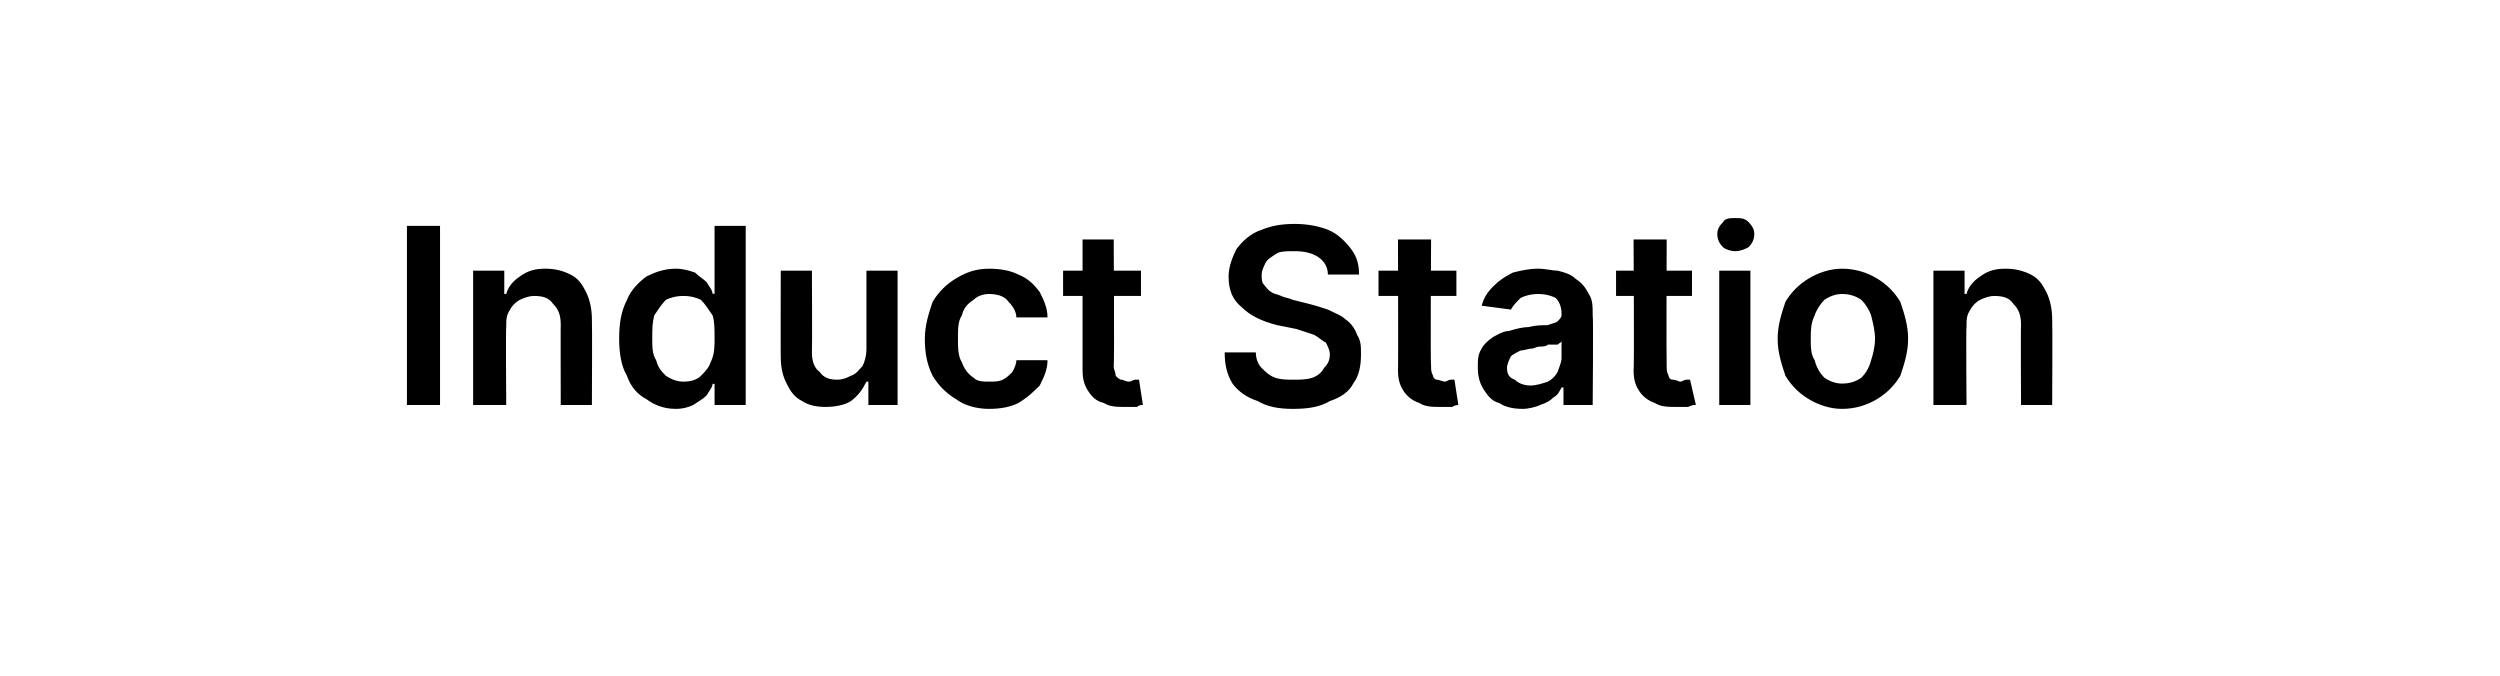 <?xml version="1.0" standalone="no"?><!DOCTYPE svg PUBLIC "-//W3C//DTD SVG 1.1//EN" "http://www.w3.org/Graphics/SVG/1.1/DTD/svg11.dtd"><svg xmlns="http://www.w3.org/2000/svg" version="1.1" width="128.4px" height="34.7px" viewBox="0 0 128.4 34.7"><desc>Induct Station</desc><defs/><g id="Polygon5332"><path d="m22.6 11.6l0 9.2l-1.7 0l0-9.2l1.7 0zm3.4 5.2c-.03-.02 0 4 0 4l-1.7 0l0-6.9l1.6 0l0 1.2c0 0 .08-.01.1 0c.1-.4.4-.7.7-.9c.4-.3.8-.4 1.3-.4c.5 0 .9.1 1.3.3c.4.2.6.5.8.9c.2.4.3.9.3 1.4c.02.03 0 4.4 0 4.4l-1.6 0c0 0-.01-4.12 0-4.1c0-.5-.1-.8-.4-1.1c-.2-.3-.5-.4-1-.4c-.2 0-.5.1-.7.2c-.2.1-.4.3-.5.5c-.2.3-.2.5-.2.9zm8.7 4.2c-.6 0-1.1-.2-1.5-.5c-.4-.2-.8-.6-1-1.2c-.3-.5-.4-1.2-.4-1.9c0-.8.1-1.4.4-2c.2-.5.6-.9 1-1.2c.4-.2.9-.4 1.5-.4c.4 0 .7.1 1 .2c.2.2.4.3.6.5c.1.2.3.4.3.6c.04-.04.1 0 .1 0l0-3.5l1.6 0l0 9.2l-1.6 0l0-1.1c0 0-.06.05-.1 0c0 .2-.2.4-.3.6c-.2.2-.4.3-.7.5c-.2.1-.5.2-.9.2zm.4-1.4c.4 0 .7-.1.9-.3c.2-.2.4-.4.5-.7c.2-.4.2-.8.2-1.2c0-.5 0-.9-.1-1.2c-.2-.3-.4-.6-.6-.8c-.2-.1-.5-.2-.9-.2c-.4 0-.7.1-.9.2c-.2.2-.4.5-.6.8c-.1.4-.1.7-.1 1.2c0 .4 0 .8.2 1.1c.1.4.3.6.5.8c.3.2.6.3.9.3zm9.4-1.7c0 .02 0-4 0-4l1.6 0l0 6.9l-1.5 0l0-1.2c0 0-.12.01-.1 0c-.2.4-.4.7-.8 1c-.3.2-.8.3-1.3.3c-.5 0-.9-.1-1.2-.3c-.4-.2-.6-.5-.8-.9c-.2-.4-.3-.8-.3-1.4c-.01.02 0-4.4 0-4.4l1.6 0c0 0 .02 4.17 0 4.2c0 .4.1.8.4 1c.2.3.5.4.9.4c.3 0 .5-.1.7-.2c.3-.1.4-.3.6-.5c.1-.2.2-.5.2-.9zm6.3 3.1c-.7 0-1.3-.2-1.7-.5c-.5-.3-.9-.7-1.2-1.2c-.3-.6-.4-1.2-.4-1.9c0-.7.2-1.3.4-1.9c.3-.5.7-.9 1.2-1.2c.5-.3 1-.5 1.7-.5c.6 0 1.1.1 1.5.3c.5.2.8.5 1.1.9c.2.4.4.8.4 1.3c0 0-1.6 0-1.6 0c0-.3-.2-.6-.4-.8c-.2-.3-.6-.4-1-.4c-.3 0-.6.1-.8.3c-.3.2-.5.4-.6.8c-.2.3-.2.7-.2 1.2c0 .4 0 .9.2 1.2c.1.3.3.6.6.8c.2.2.5.2.8.2c.3 0 .5 0 .7-.1c.2-.1.3-.2.5-.4c.1-.2.2-.4.2-.6c0 0 1.6 0 1.6 0c0 .5-.2.9-.4 1.3c-.3.3-.6.6-1.1.9c-.4.2-.9.3-1.5.3zm7.8-7.1l0 1.3l-4 0l0-1.3l4 0zm-3-1.6l1.6 0c0 0 .04 6.45 0 6.5c0 .2.1.3.1.5c.1.1.2.2.3.2c.1 0 .2.1.4.1c.1 0 .2-.1.3-.1c0 0 .1 0 .2 0c0 0 .2 1.3.2 1.3c-.1 0-.2 0-.3.1c-.2 0-.4 0-.6 0c-.4 0-.8 0-1.1-.2c-.4-.1-.6-.3-.8-.6c-.2-.3-.3-.6-.3-1.1c0 .02 0-6.7 0-6.7zm12.6 1.8c0-.4-.2-.7-.5-.9c-.3-.2-.7-.3-1.2-.3c-.4 0-.7 0-.9.1c-.3.2-.5.3-.6.5c-.1.2-.2.4-.2.6c0 .2 0 .4.1.5c.1.1.2.3.4.4c.1.1.3.1.5.2c.2.1.4.1.6.2c0 0 .8.2.8.2c.4.1.7.2 1 .3c.4.2.7.3.9.5c.3.2.5.5.6.8c.2.3.2.6.2 1c0 .6-.1 1.1-.4 1.5c-.2.4-.6.7-1.2.9c-.5.3-1.1.4-1.9.4c-.7 0-1.3-.1-1.8-.4c-.6-.2-1-.5-1.3-.9c-.3-.5-.4-1-.4-1.6c0 0 1.6 0 1.6 0c0 .3.1.6.3.8c.2.2.4.4.7.5c.3.1.6.1.9.1c.4 0 .7 0 1-.1c.3-.1.5-.3.6-.5c.2-.2.3-.4.3-.7c0-.2-.1-.4-.2-.6c-.2-.1-.4-.3-.6-.4c-.3-.1-.6-.2-.9-.3c0 0-1-.2-1-.2c-.8-.2-1.4-.5-1.8-.9c-.5-.4-.7-.9-.7-1.6c0-.5.2-1 .4-1.4c.3-.4.7-.8 1.3-1c.5-.2 1-.3 1.7-.3c.6 0 1.2.1 1.7.3c.5.2.9.6 1.2 1c.3.4.4.8.4 1.3c0 0-1.6 0-1.6 0zm6.6-.2l0 1.3l-4 0l0-1.3l4 0zm-3-1.6l1.7 0c0 0-.04 6.45 0 6.5c0 .2 0 .3.1.5c0 .1.1.2.2.2c.1 0 .3.1.4.1c.1 0 .2-.1.3-.1c.1 0 .1 0 .2 0c0 0 .2 1.3.2 1.3c0 0-.2 0-.3.1c-.2 0-.4 0-.6 0c-.4 0-.8 0-1.1-.2c-.3-.1-.6-.3-.8-.6c-.2-.3-.3-.6-.3-1.1c.02.02 0-6.7 0-6.7zm6.4 8.7c-.5 0-.9-.1-1.2-.3c-.4-.1-.6-.4-.8-.7c-.2-.3-.3-.7-.3-1.1c0-.4 0-.7.2-1c.1-.2.3-.4.6-.6c.2-.1.5-.3.8-.3c.3-.1.7-.2 1-.2c.4-.1.7-.1 1-.1c.2-.1.4-.1.5-.2c.1-.1.2-.2.2-.3c0 0 0-.1 0-.1c0-.3-.1-.6-.3-.8c-.2-.1-.5-.2-.9-.2c-.4 0-.7.1-.9.2c-.2.2-.4.4-.5.6c0 0-1.5-.2-1.5-.2c.1-.4.3-.7.6-1c.3-.3.6-.5 1-.7c.4-.1.8-.2 1.3-.2c.4 0 .7.1 1 .1c.4.1.7.2.9.4c.3.2.5.4.7.8c.2.3.2.6.2 1.1c.04 0 0 4.6 0 4.6l-1.5 0l0-.9c0 0-.08-.01-.1 0c-.1.2-.2.4-.4.5c-.2.2-.4.3-.7.4c-.2.1-.6.2-.9.2zm.4-1.2c.3 0 .6-.1.9-.2c.2-.1.4-.3.5-.5c.1-.3.2-.5.2-.7c0 0 0-.9 0-.9c0 .1-.1.1-.2.2c-.2 0-.3 0-.5 0c-.1.1-.3.1-.4.1c-.2 0-.3.1-.4.1c-.2 0-.4.1-.6.1c-.2.1-.4.2-.5.3c-.1.2-.2.4-.2.6c0 .3.1.5.4.6c.2.2.5.3.8.3zm8.3-5.9l0 1.3l-3.9 0l0-1.3l3.9 0zm-3-1.6l1.7 0c0 0-.02 6.45 0 6.5c0 .2 0 .3.1.5c0 .1.1.2.2.2c.2 0 .3.1.4.1c.1 0 .2-.1.3-.1c.1 0 .1 0 .2 0c0 0 .3 1.3.3 1.3c-.1 0-.2 0-.4.1c-.2 0-.4 0-.6 0c-.4 0-.8 0-1.1-.2c-.3-.1-.6-.3-.8-.6c-.2-.3-.3-.6-.3-1.1c.04.02 0-6.7 0-6.7zm4.4 8.5l0-6.9l1.6 0l0 6.9l-1.6 0zm.8-7.9c-.2 0-.5-.1-.6-.2c-.2-.2-.3-.4-.3-.7c0-.2.1-.4.3-.6c.1-.2.4-.2.6-.2c.3 0 .5 0 .7.2c.2.2.3.4.3.6c0 .3-.1.5-.3.7c-.2.1-.4.2-.7.2zm5.5 8.1c-.6 0-1.2-.2-1.7-.5c-.5-.3-.9-.7-1.2-1.2c-.2-.6-.4-1.2-.4-1.9c0-.7.2-1.3.4-1.9c.3-.5.7-.9 1.2-1.2c.5-.3 1.1-.5 1.7-.5c.7 0 1.3.2 1.8.5c.5.3.9.7 1.2 1.2c.2.6.4 1.2.4 1.9c0 .7-.2 1.3-.4 1.9c-.3.5-.7.9-1.2 1.2c-.5.3-1.1.5-1.8.5zm0-1.3c.4 0 .7-.1 1-.3c.2-.2.4-.5.5-.9c.1-.3.2-.7.2-1.1c0-.4-.1-.8-.2-1.2c-.1-.3-.3-.6-.5-.8c-.3-.2-.6-.3-1-.3c-.3 0-.6.1-.9.3c-.2.2-.4.5-.5.8c-.2.4-.2.8-.2 1.2c0 .4 0 .8.2 1.1c.1.4.3.7.5.9c.3.2.6.3.9.3zm6.4-2.9c-.03-.02 0 4 0 4l-1.7 0l0-6.9l1.6 0l0 1.2c0 0 .08-.01.1 0c.1-.4.4-.7.7-.9c.4-.3.8-.4 1.3-.4c.5 0 .9.1 1.3.3c.4.2.6.5.8.9c.2.4.3.9.3 1.4c.02.03 0 4.4 0 4.4l-1.6 0c0 0-.02-4.12 0-4.1c0-.5-.1-.8-.4-1.1c-.2-.3-.5-.4-1-.4c-.2 0-.5.1-.7.2c-.2.1-.4.3-.5.5c-.2.3-.2.5-.2.9z" stroke="none" fill="#000"/></g></svg>